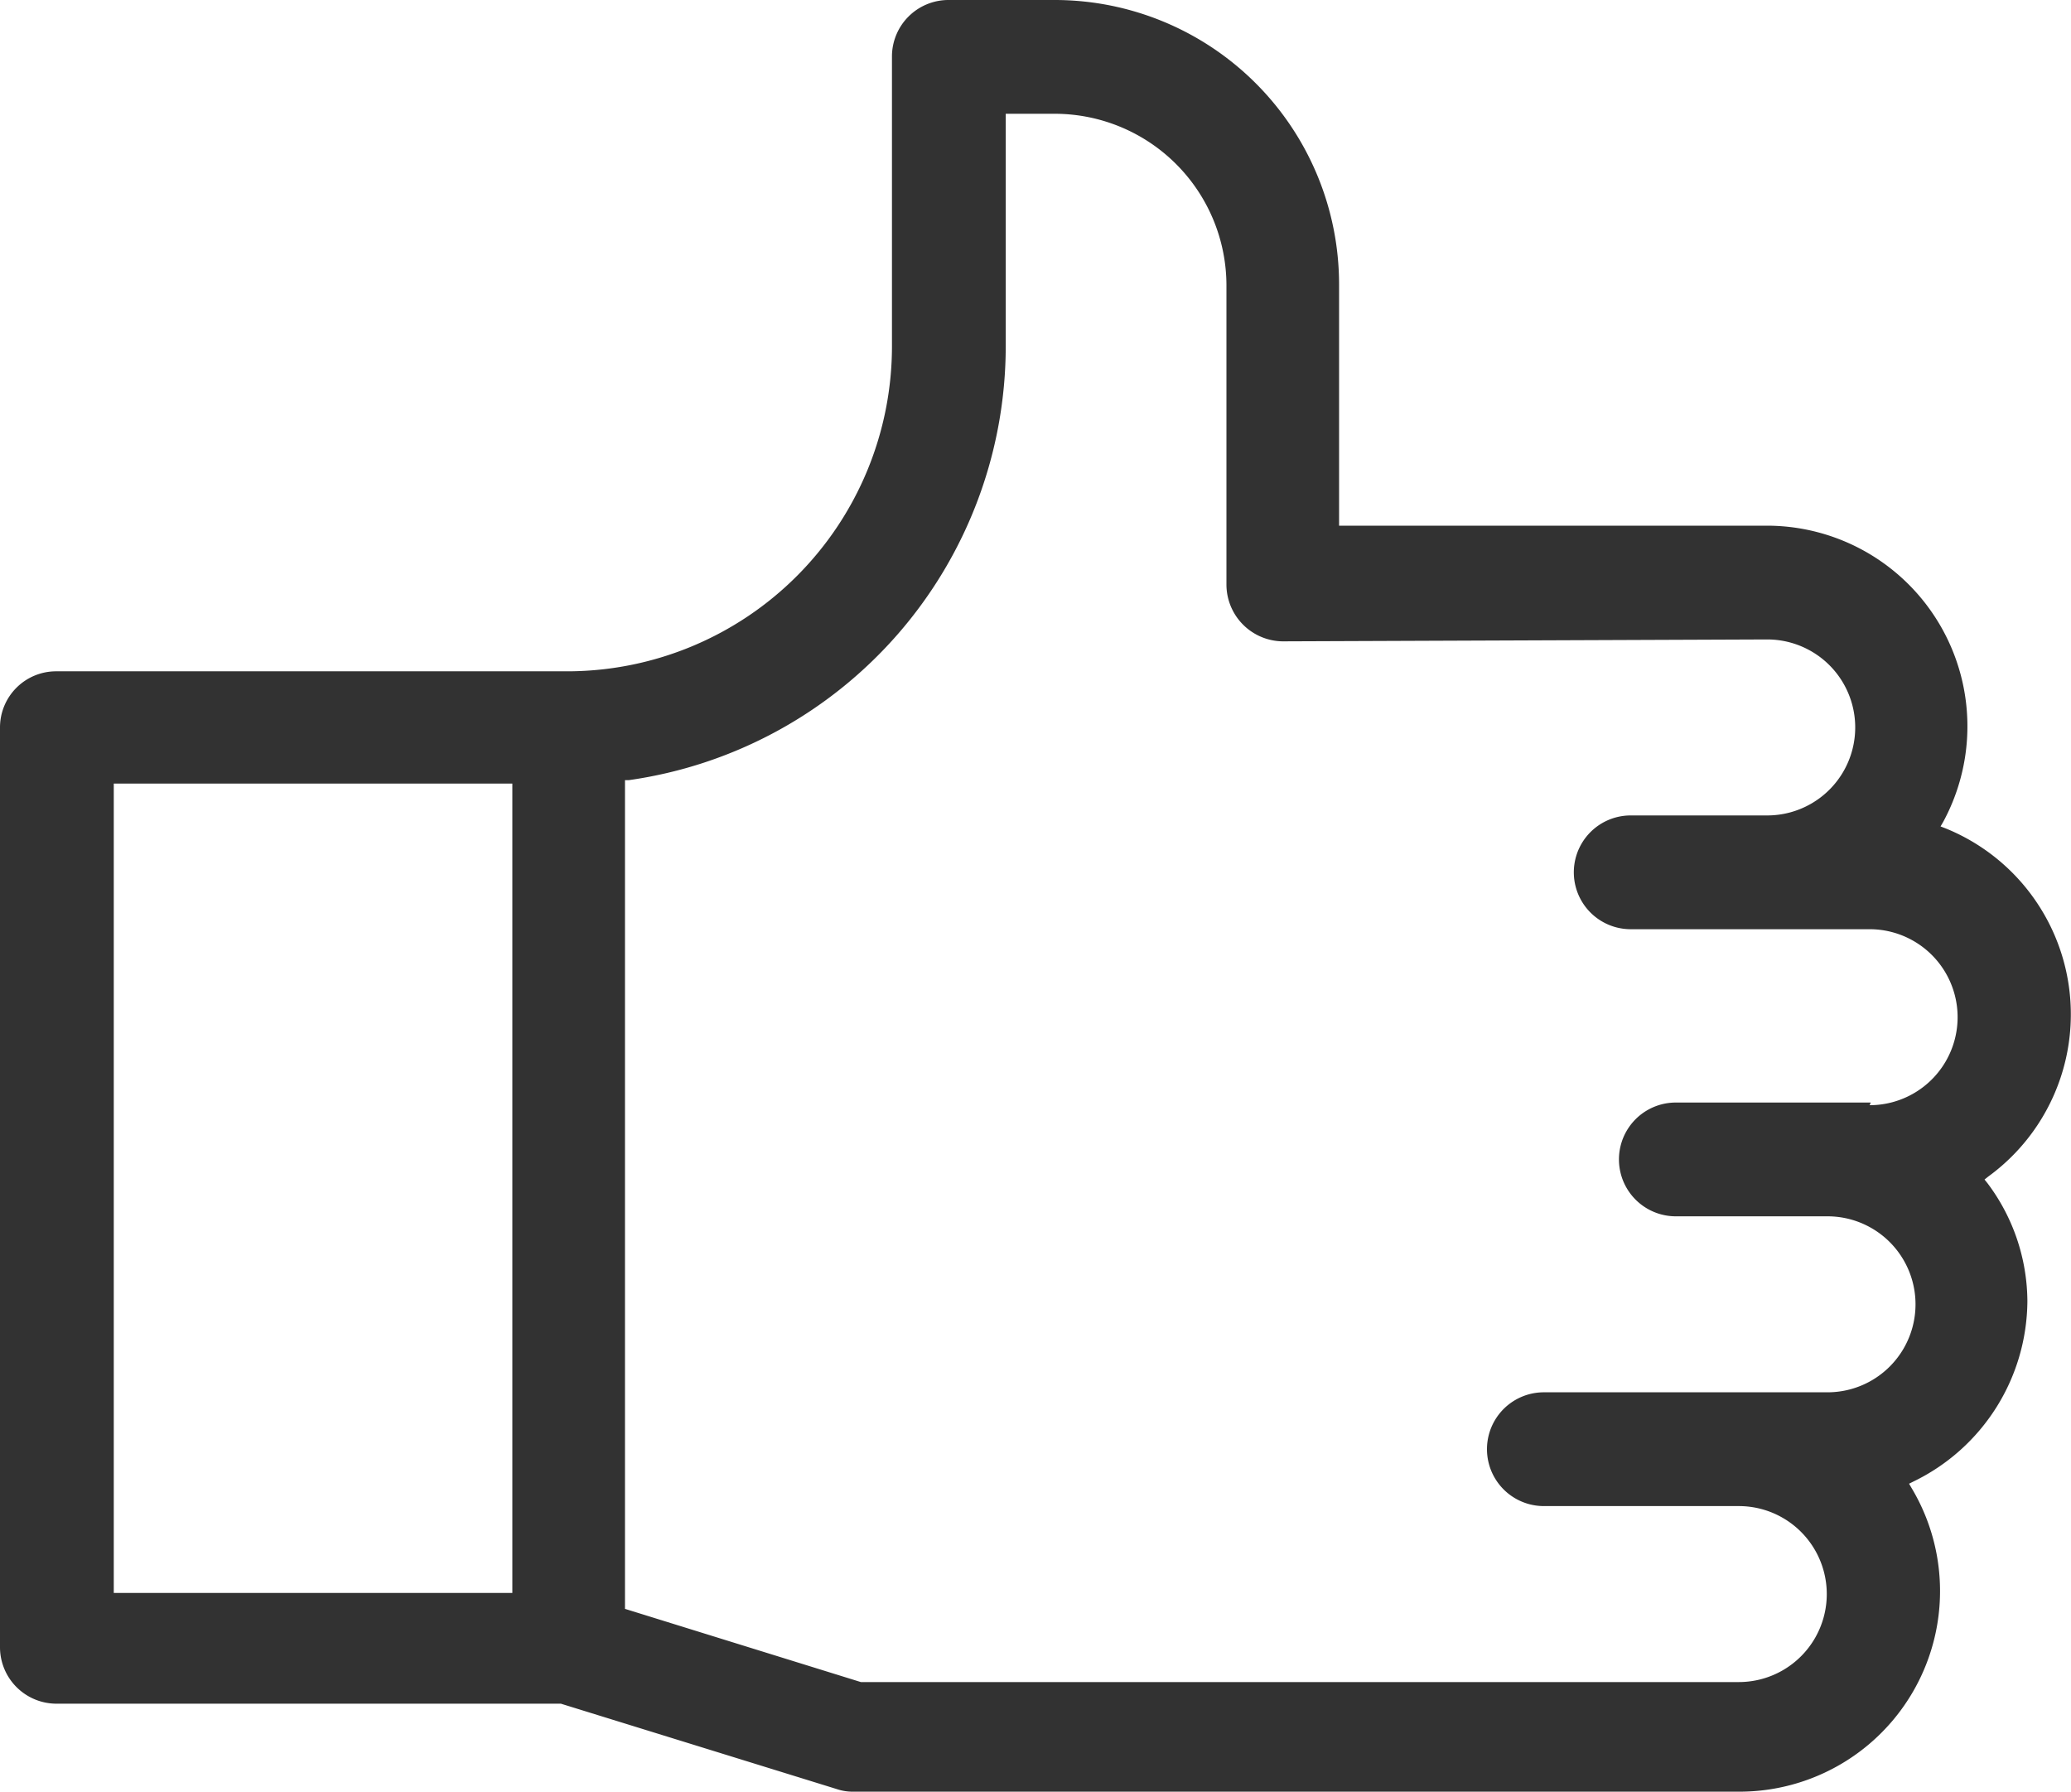 <svg xmlns="http://www.w3.org/2000/svg" viewBox="0 0 54.61 47.24"><g id="Vrstva_2" data-name="Vrstva 2"><g id="Vrstva_1-2" data-name="Vrstva 1"><path d="M52.41,31.2l-.08-.1.1-.08a5.29,5.29,0,0,0-1.13-9.18l-.13-.05.07-.12a5.29,5.29,0,0,0-4.65-7.81l-11.28,0V7.49A7.5,7.5,0,0,0,27.82,0H25a1.49,1.49,0,0,0-1.48,1.48V9.14A8.57,8.57,0,0,1,15,17.7H1.48A1.48,1.48,0,0,0,0,19.18V43.44a1.49,1.49,0,0,0,1.48,1.48H14.79l7.27,2.25a1.29,1.29,0,0,0,.43.07H45.85a5.29,5.29,0,0,0,4.56-8l-.07-.12.12-.06a5.32,5.32,0,0,0,3-4.76A5.22,5.22,0,0,0,52.41,31.2ZM13.51,42H3V20.66H13.51ZM49.33,29.07H44.19a1.48,1.48,0,1,0,0,3h4a2.32,2.32,0,0,1,0,4.64H40.71a1.48,1.48,0,1,0,0,3h5.14a2.32,2.32,0,1,1,0,4.64H22.7l-6.22-1.93V20.57l.1,0A11.56,11.56,0,0,0,26.52,9.14V3h1.3a4.53,4.53,0,0,1,4.52,4.53v7.89a1.5,1.5,0,0,0,1.48,1.49l12.78-.05a2.32,2.32,0,1,1,0,4.64H43a1.49,1.49,0,0,0,0,3h6.3a2.32,2.32,0,0,1,0,4.64Z" fill="#323232"/></g></g></svg>